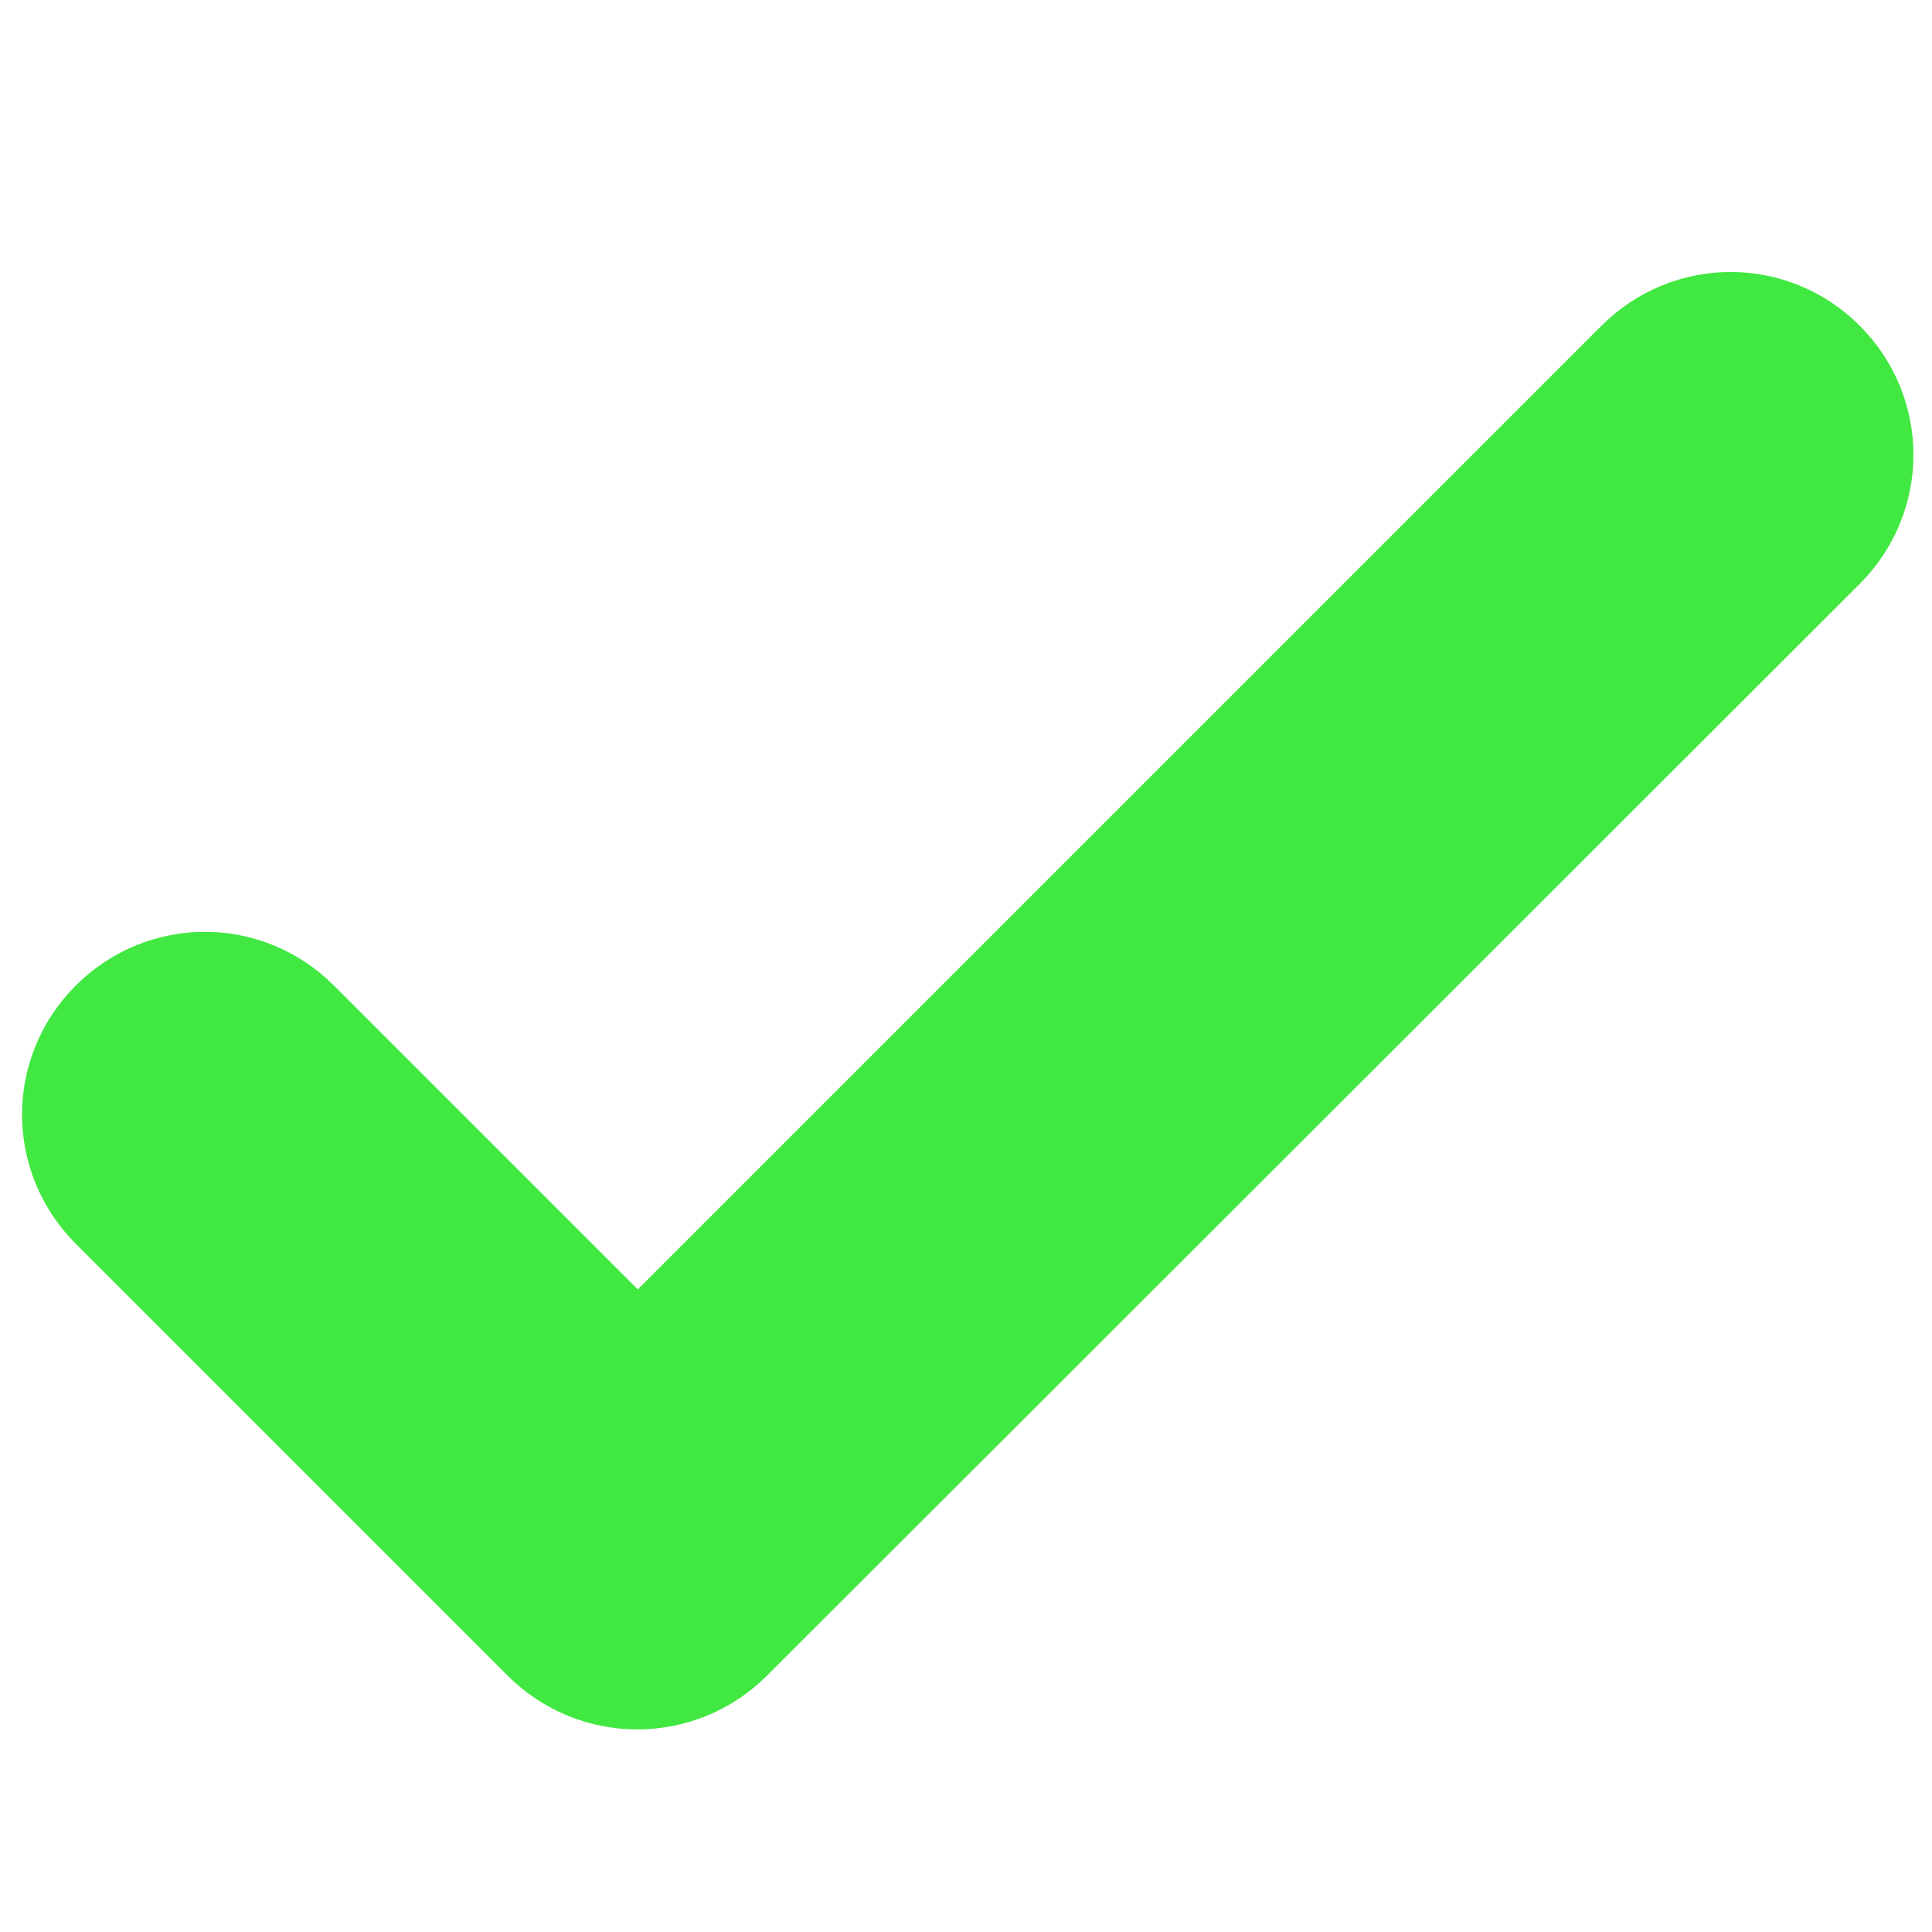 <svg xmlns="http://www.w3.org/2000/svg" height="24" width="24" style=""><rect id="backgroundrect" width="100%" height="100%" x="0" y="0" fill="none" stroke="none"/><g class="currentLayer" style=""><title>Layer 1</title><path d="M0 0h24v24H0V0z" fill="none" id="svg_1"/><path d="M7.923,17.432 l-4.482,-4.482 c-0.499,-0.499 -1.293,-0.499 -1.793,0 c-0.499,0.499 -0.499,1.293 0,1.793 l5.366,5.366 c0.499,0.499 1.306,0.499 1.806,0 L22.395,6.546 c0.499,-0.499 0.499,-1.293 0,-1.793 c-0.499,-0.499 -1.293,-0.499 -1.793,0 L7.923,17.432 z" id="svg_2" class="" fill="#41e841" fill-opacity="1" stroke="#41e841" stroke-opacity="1" stroke-width="2"/></g></svg>